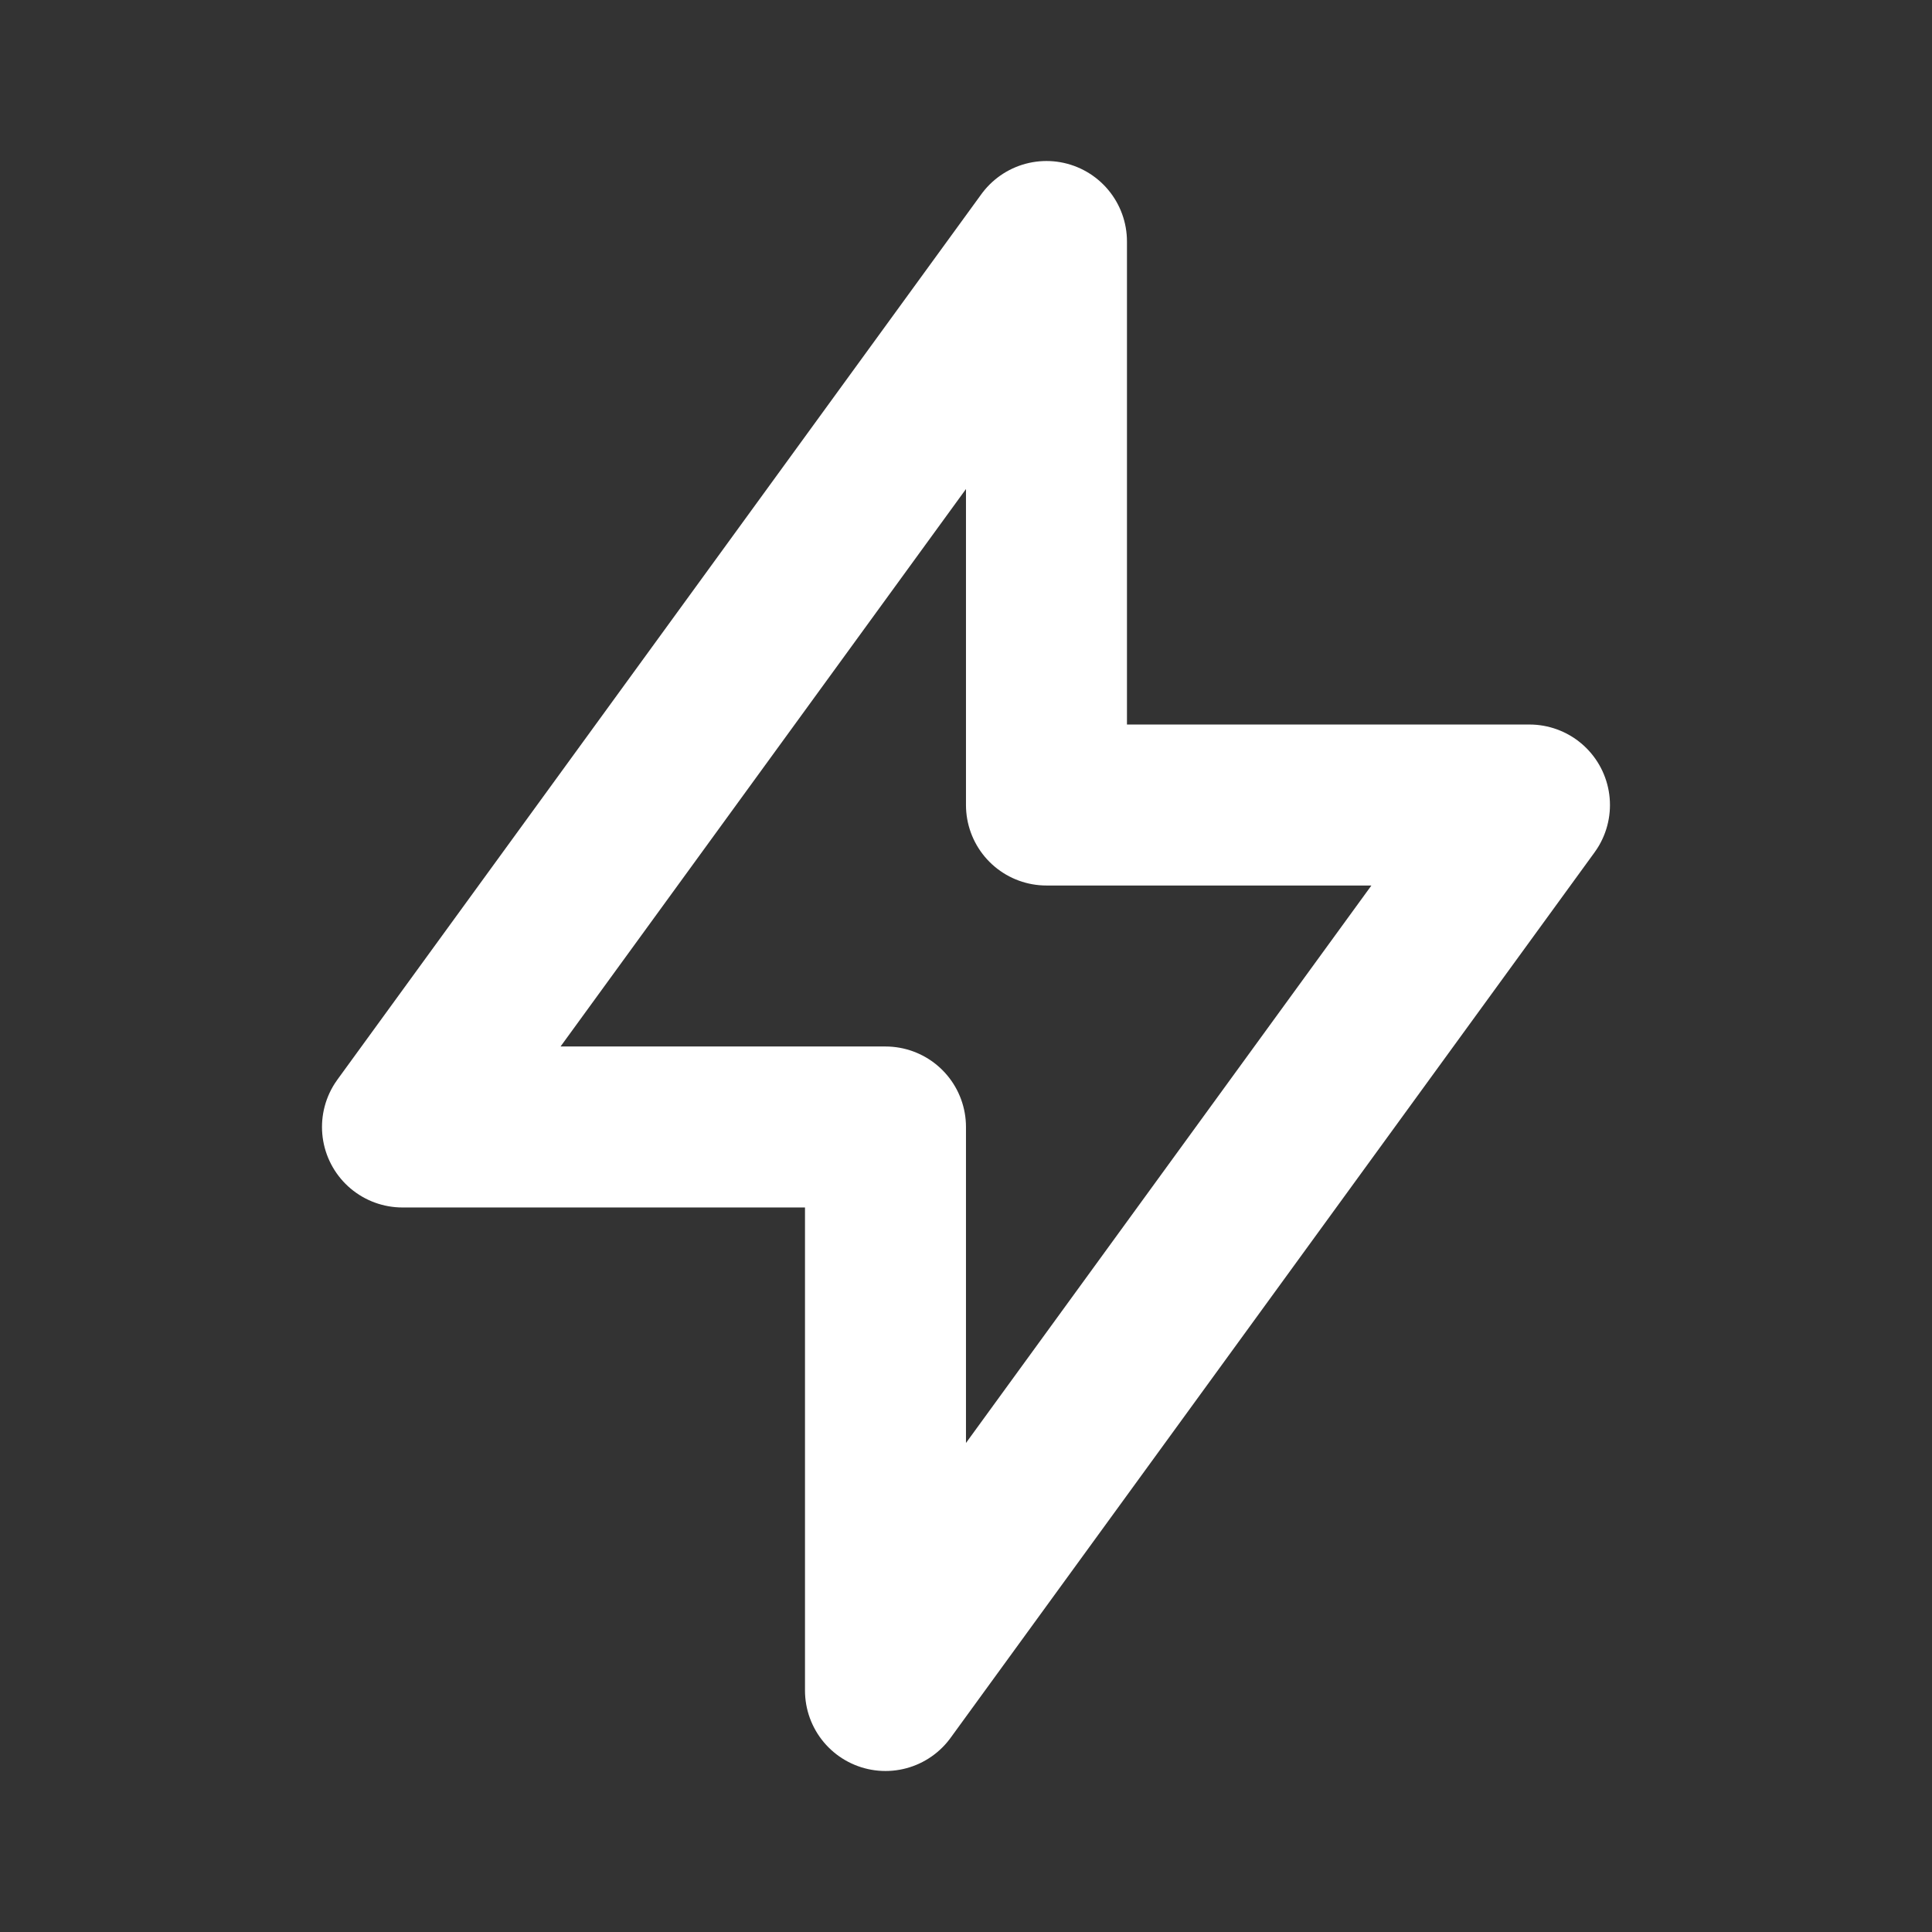 <svg width="40" height="40" viewBox="0 0 40 40" fill="none" xmlns="http://www.w3.org/2000/svg">
<rect x="0" y="0" width="40" height="40" fill="#333333" stroke="none"/>
<path d="M21.666 5V16.667H31.666L18.333 35V23.333H8.333L21.666 5Z" stroke="white" stroke-width="3.333" stroke-linecap="round" stroke-linejoin="round"/>
</svg>
